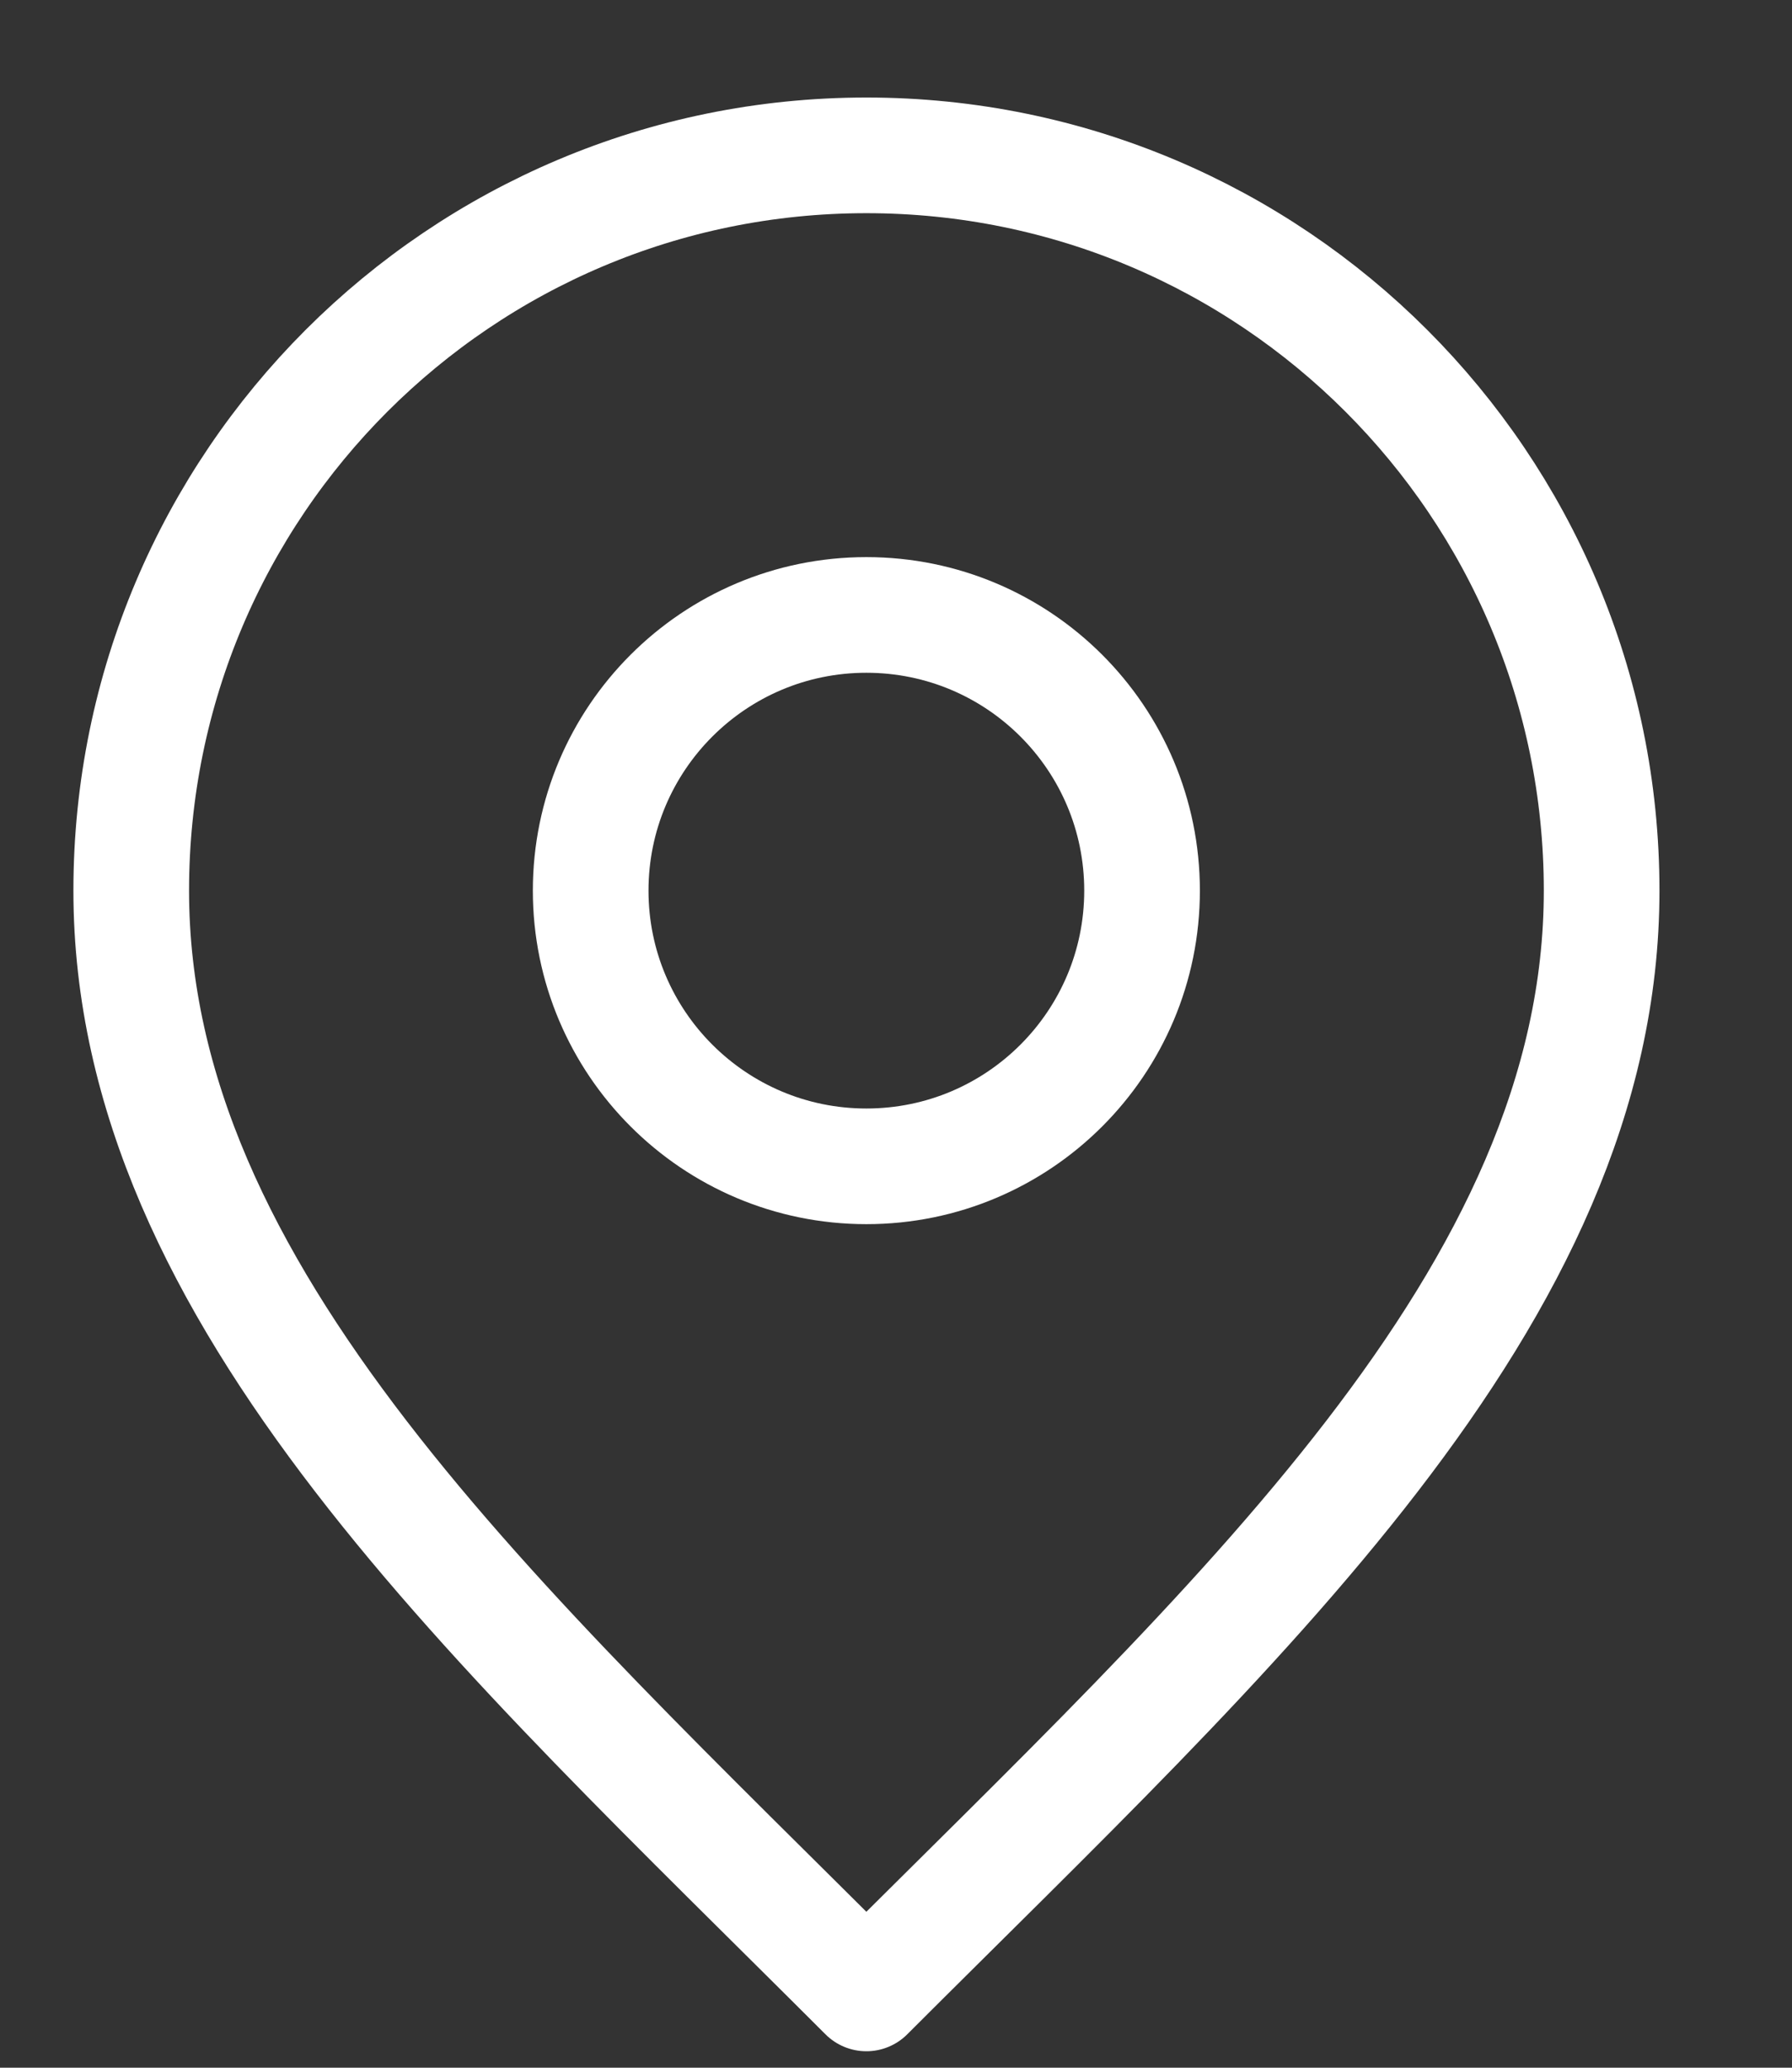 <svg width="13" height="15" viewBox="0 0 13 15" fill="none" xmlns="http://www.w3.org/2000/svg">
<rect x="0" y="0" width="13" height="15" fill="#333333" stroke="none"/>
<path d="M6.285 8.461C7.39 8.461 8.285 7.565 8.285 6.461C8.285 5.356 7.39 4.461 6.285 4.461C5.181 4.461 4.285 5.356 4.285 6.461C4.285 7.565 5.181 8.461 6.285 8.461Z" stroke="white" stroke-width="0.839" stroke-linecap="round" stroke-linejoin="round"/>
<path d="M6.285 14.461C8.952 11.794 11.619 9.406 11.619 6.461C11.619 3.515 9.231 1.127 6.285 1.127C3.34 1.127 0.952 3.515 0.952 6.461C0.952 9.406 3.619 11.794 6.285 14.461Z" stroke="white" stroke-width="0.839" stroke-linecap="round" stroke-linejoin="round"/>
</svg>

